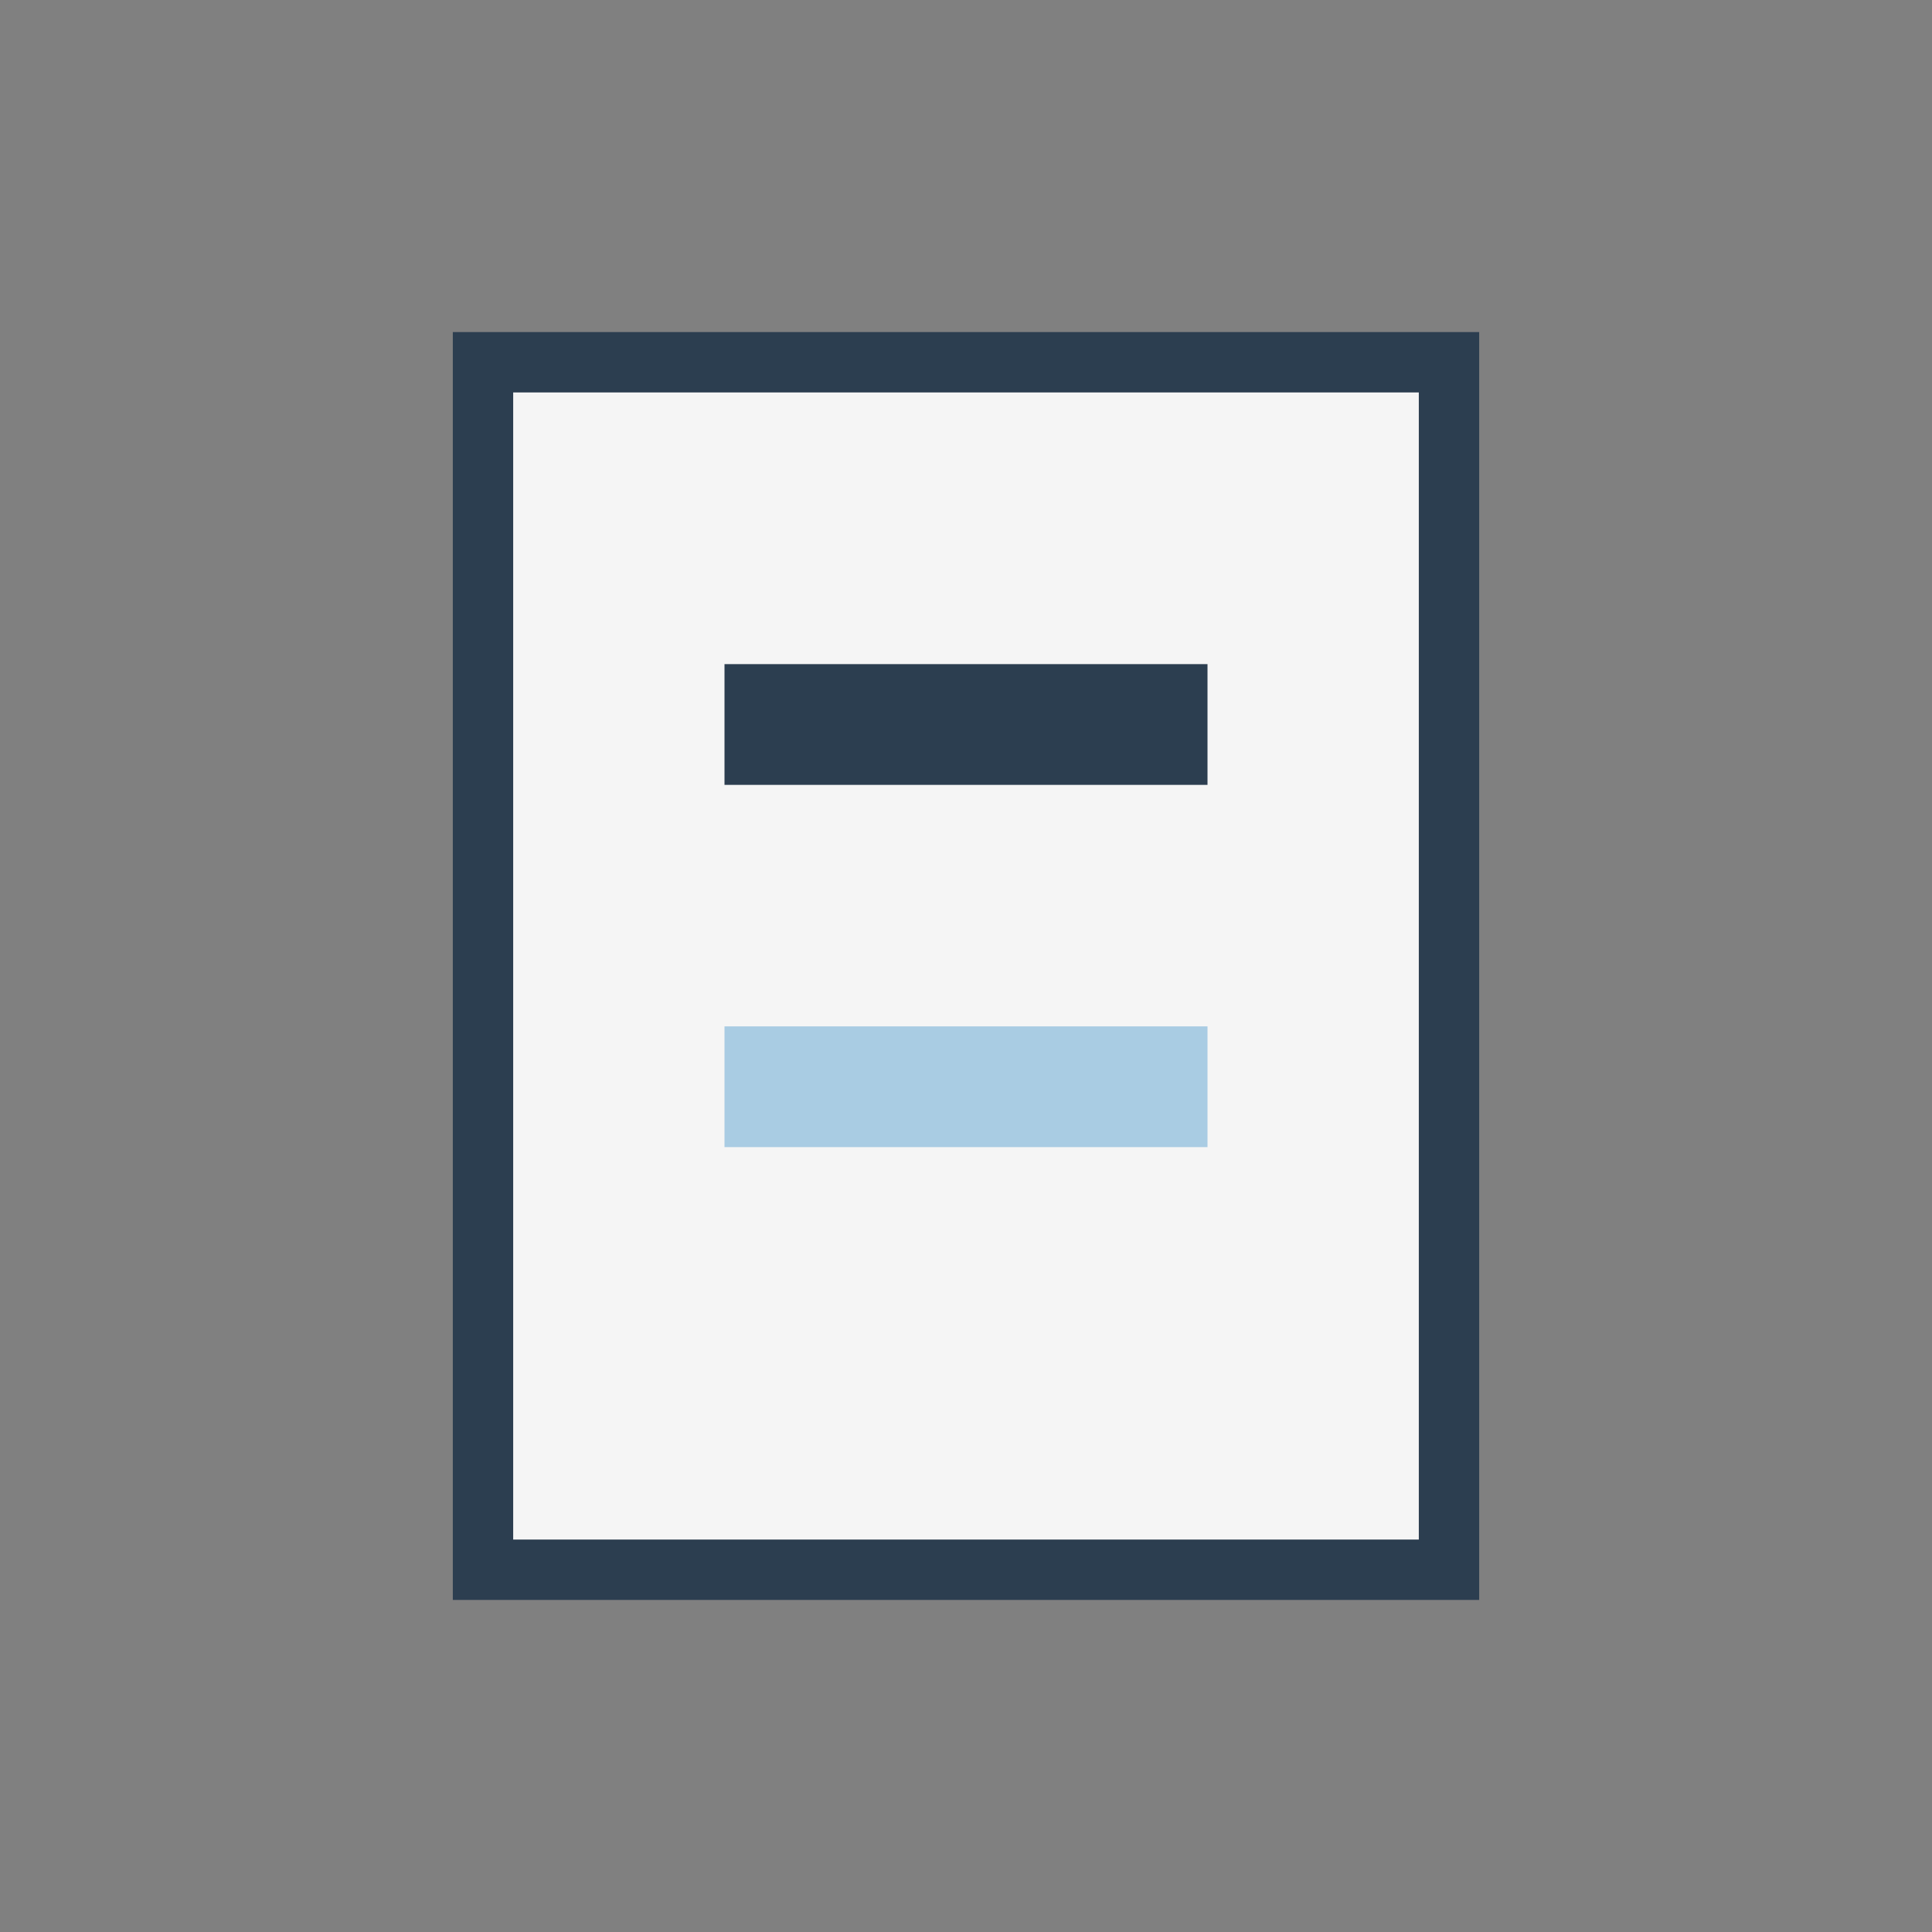 <?xml version="1.0" encoding="UTF-8"?>
<svg xmlns="http://www.w3.org/2000/svg" width="32" height="32" viewBox="0 0 32 32"><rect x="0" y="0" width="32" height="32" fill="#808080" stroke="none"/><rect x="8" y="6" width="16" height="20" fill="#F5F5F5" stroke="#2C3E50"/><line x1="12" y1="12" x2="20" y2="12" stroke="#2C3E50" stroke-width="2"/><line x1="12" y1="18" x2="20" y2="18" stroke="#A9CCE3" stroke-width="2"/></svg>